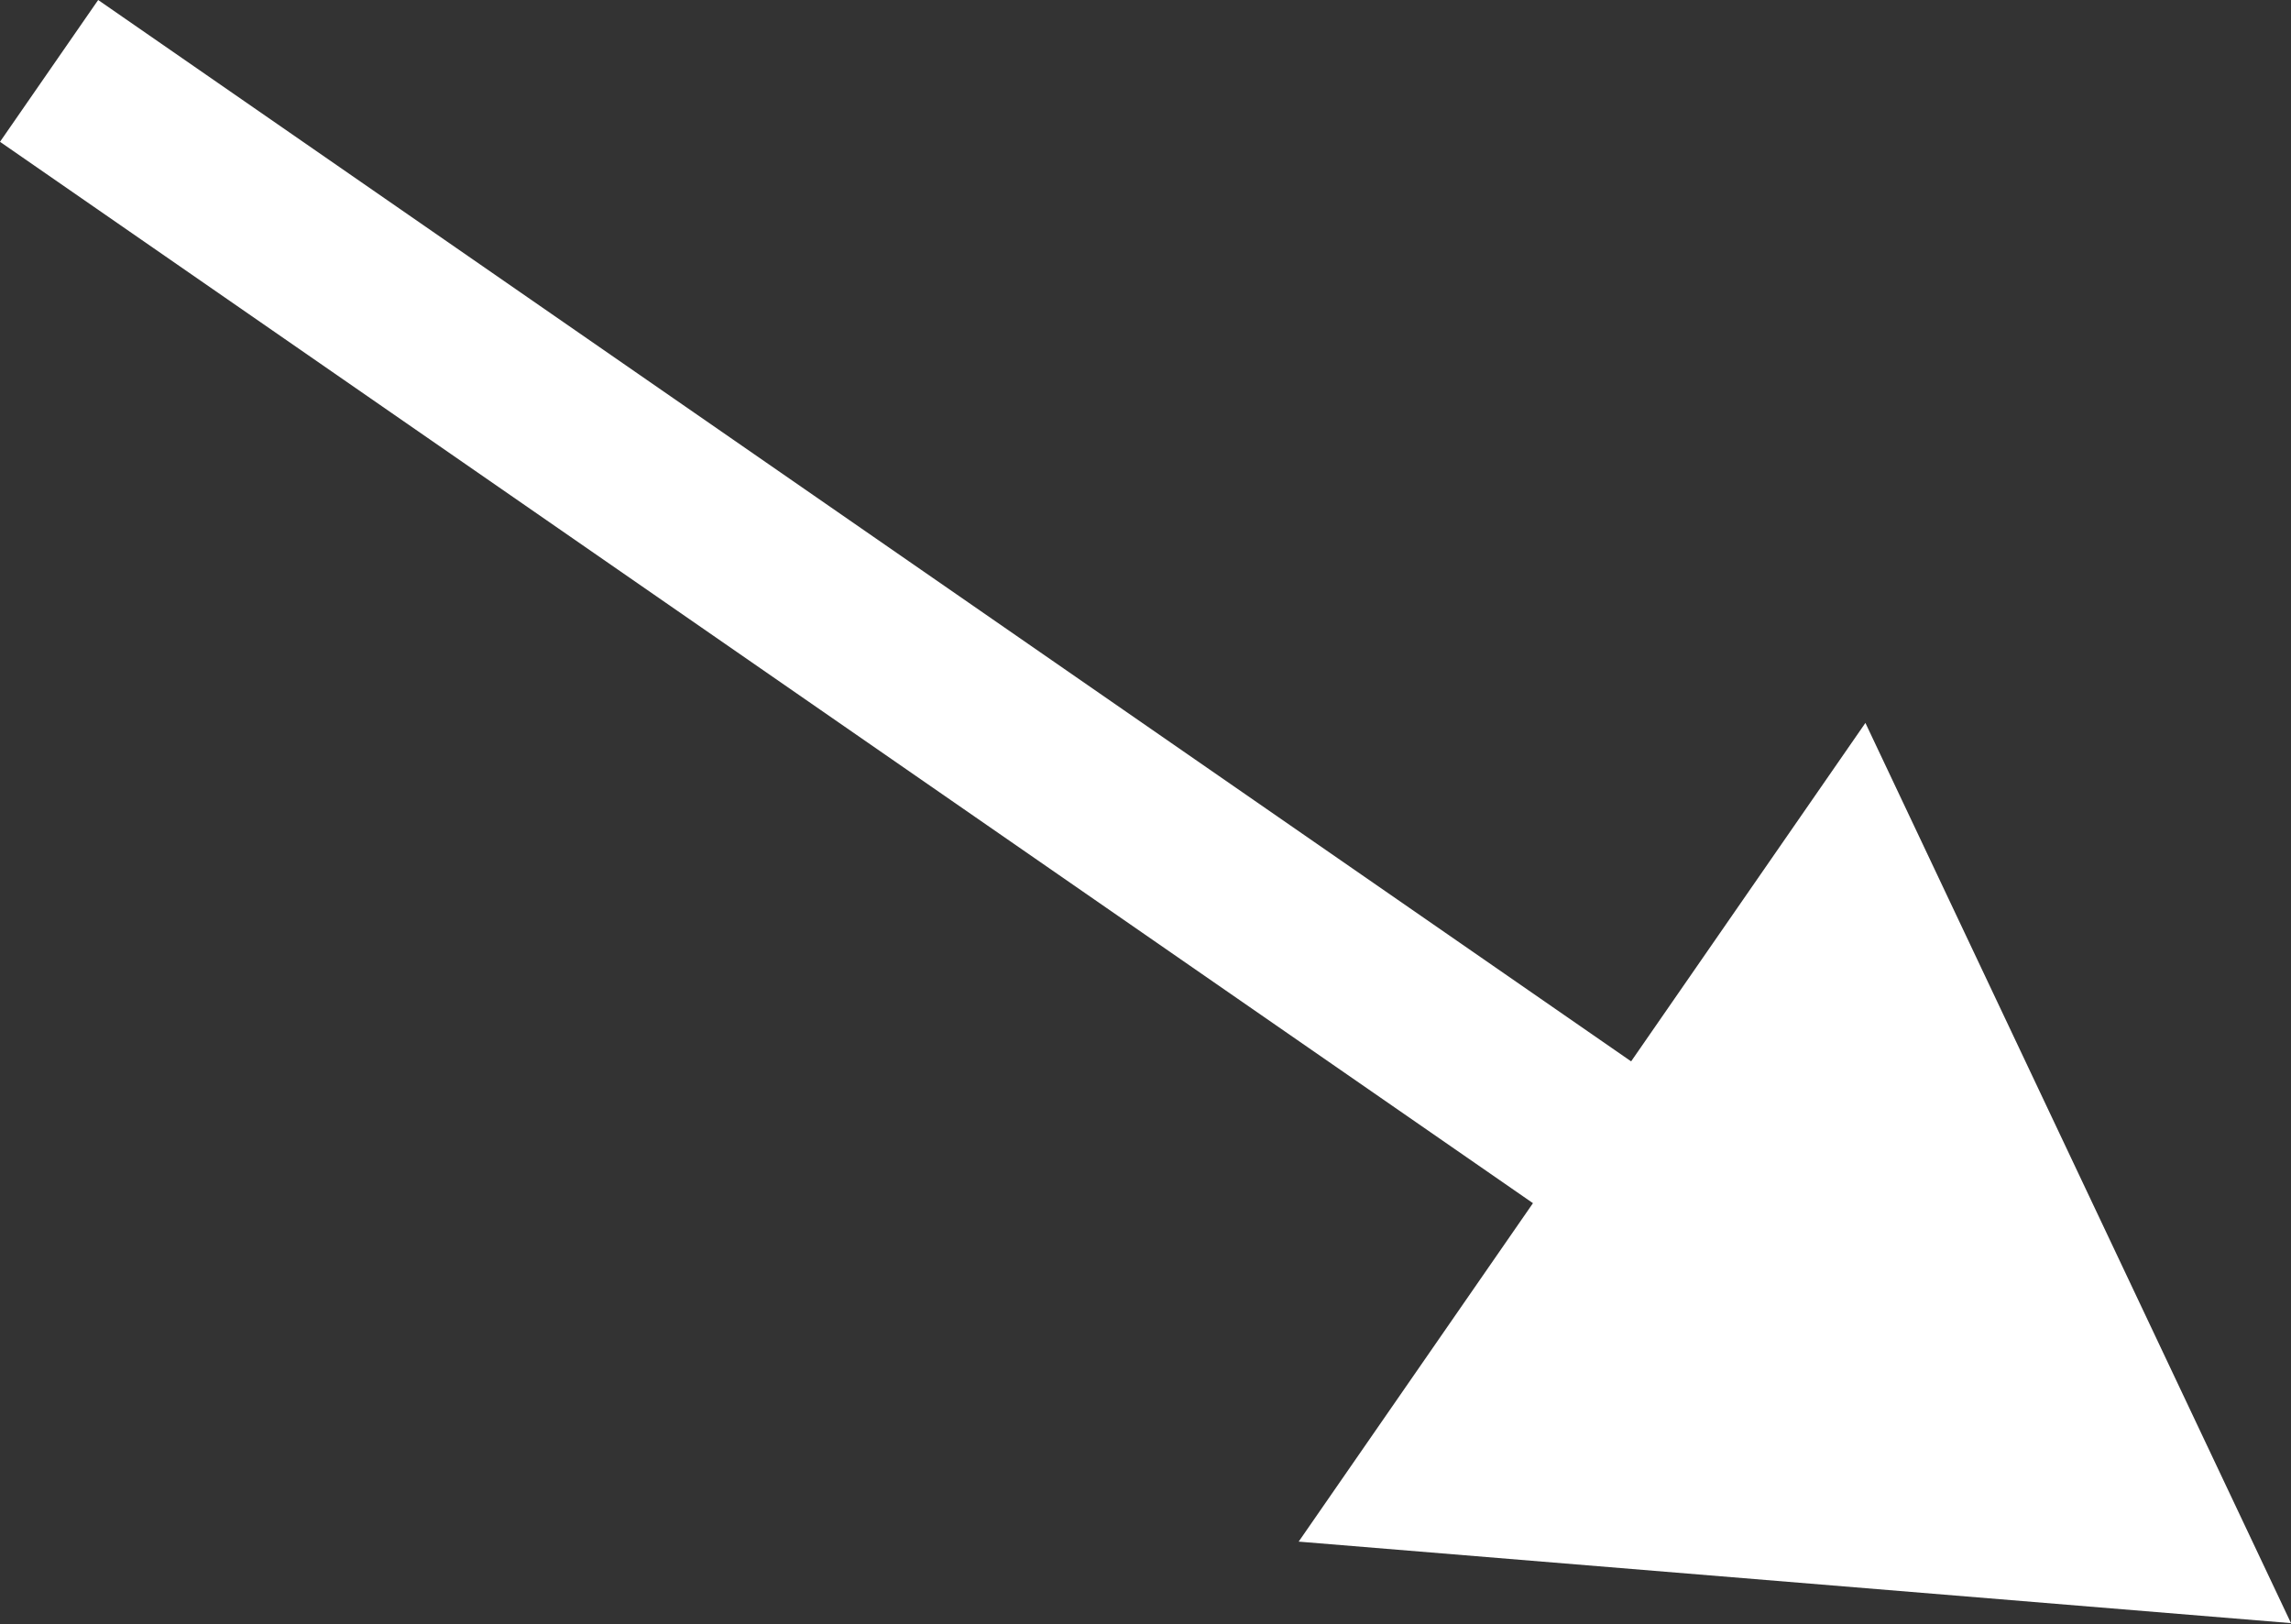 <?xml version="1.0" encoding="UTF-8"?> <svg xmlns="http://www.w3.org/2000/svg" width="213" height="151" viewBox="0 0 213 151" fill="none"><rect x="0" y="0" width="213" height="151" fill="#333333" stroke="none"/> <path d="M213 150.894L173.432 67.206L120.741 143.316L213 150.894ZM3.15373e-05 13.183L149.115 116.416L158.241 103.233L9.127 4.77838e-07L3.15373e-05 13.183Z" fill="white"></path> </svg> 